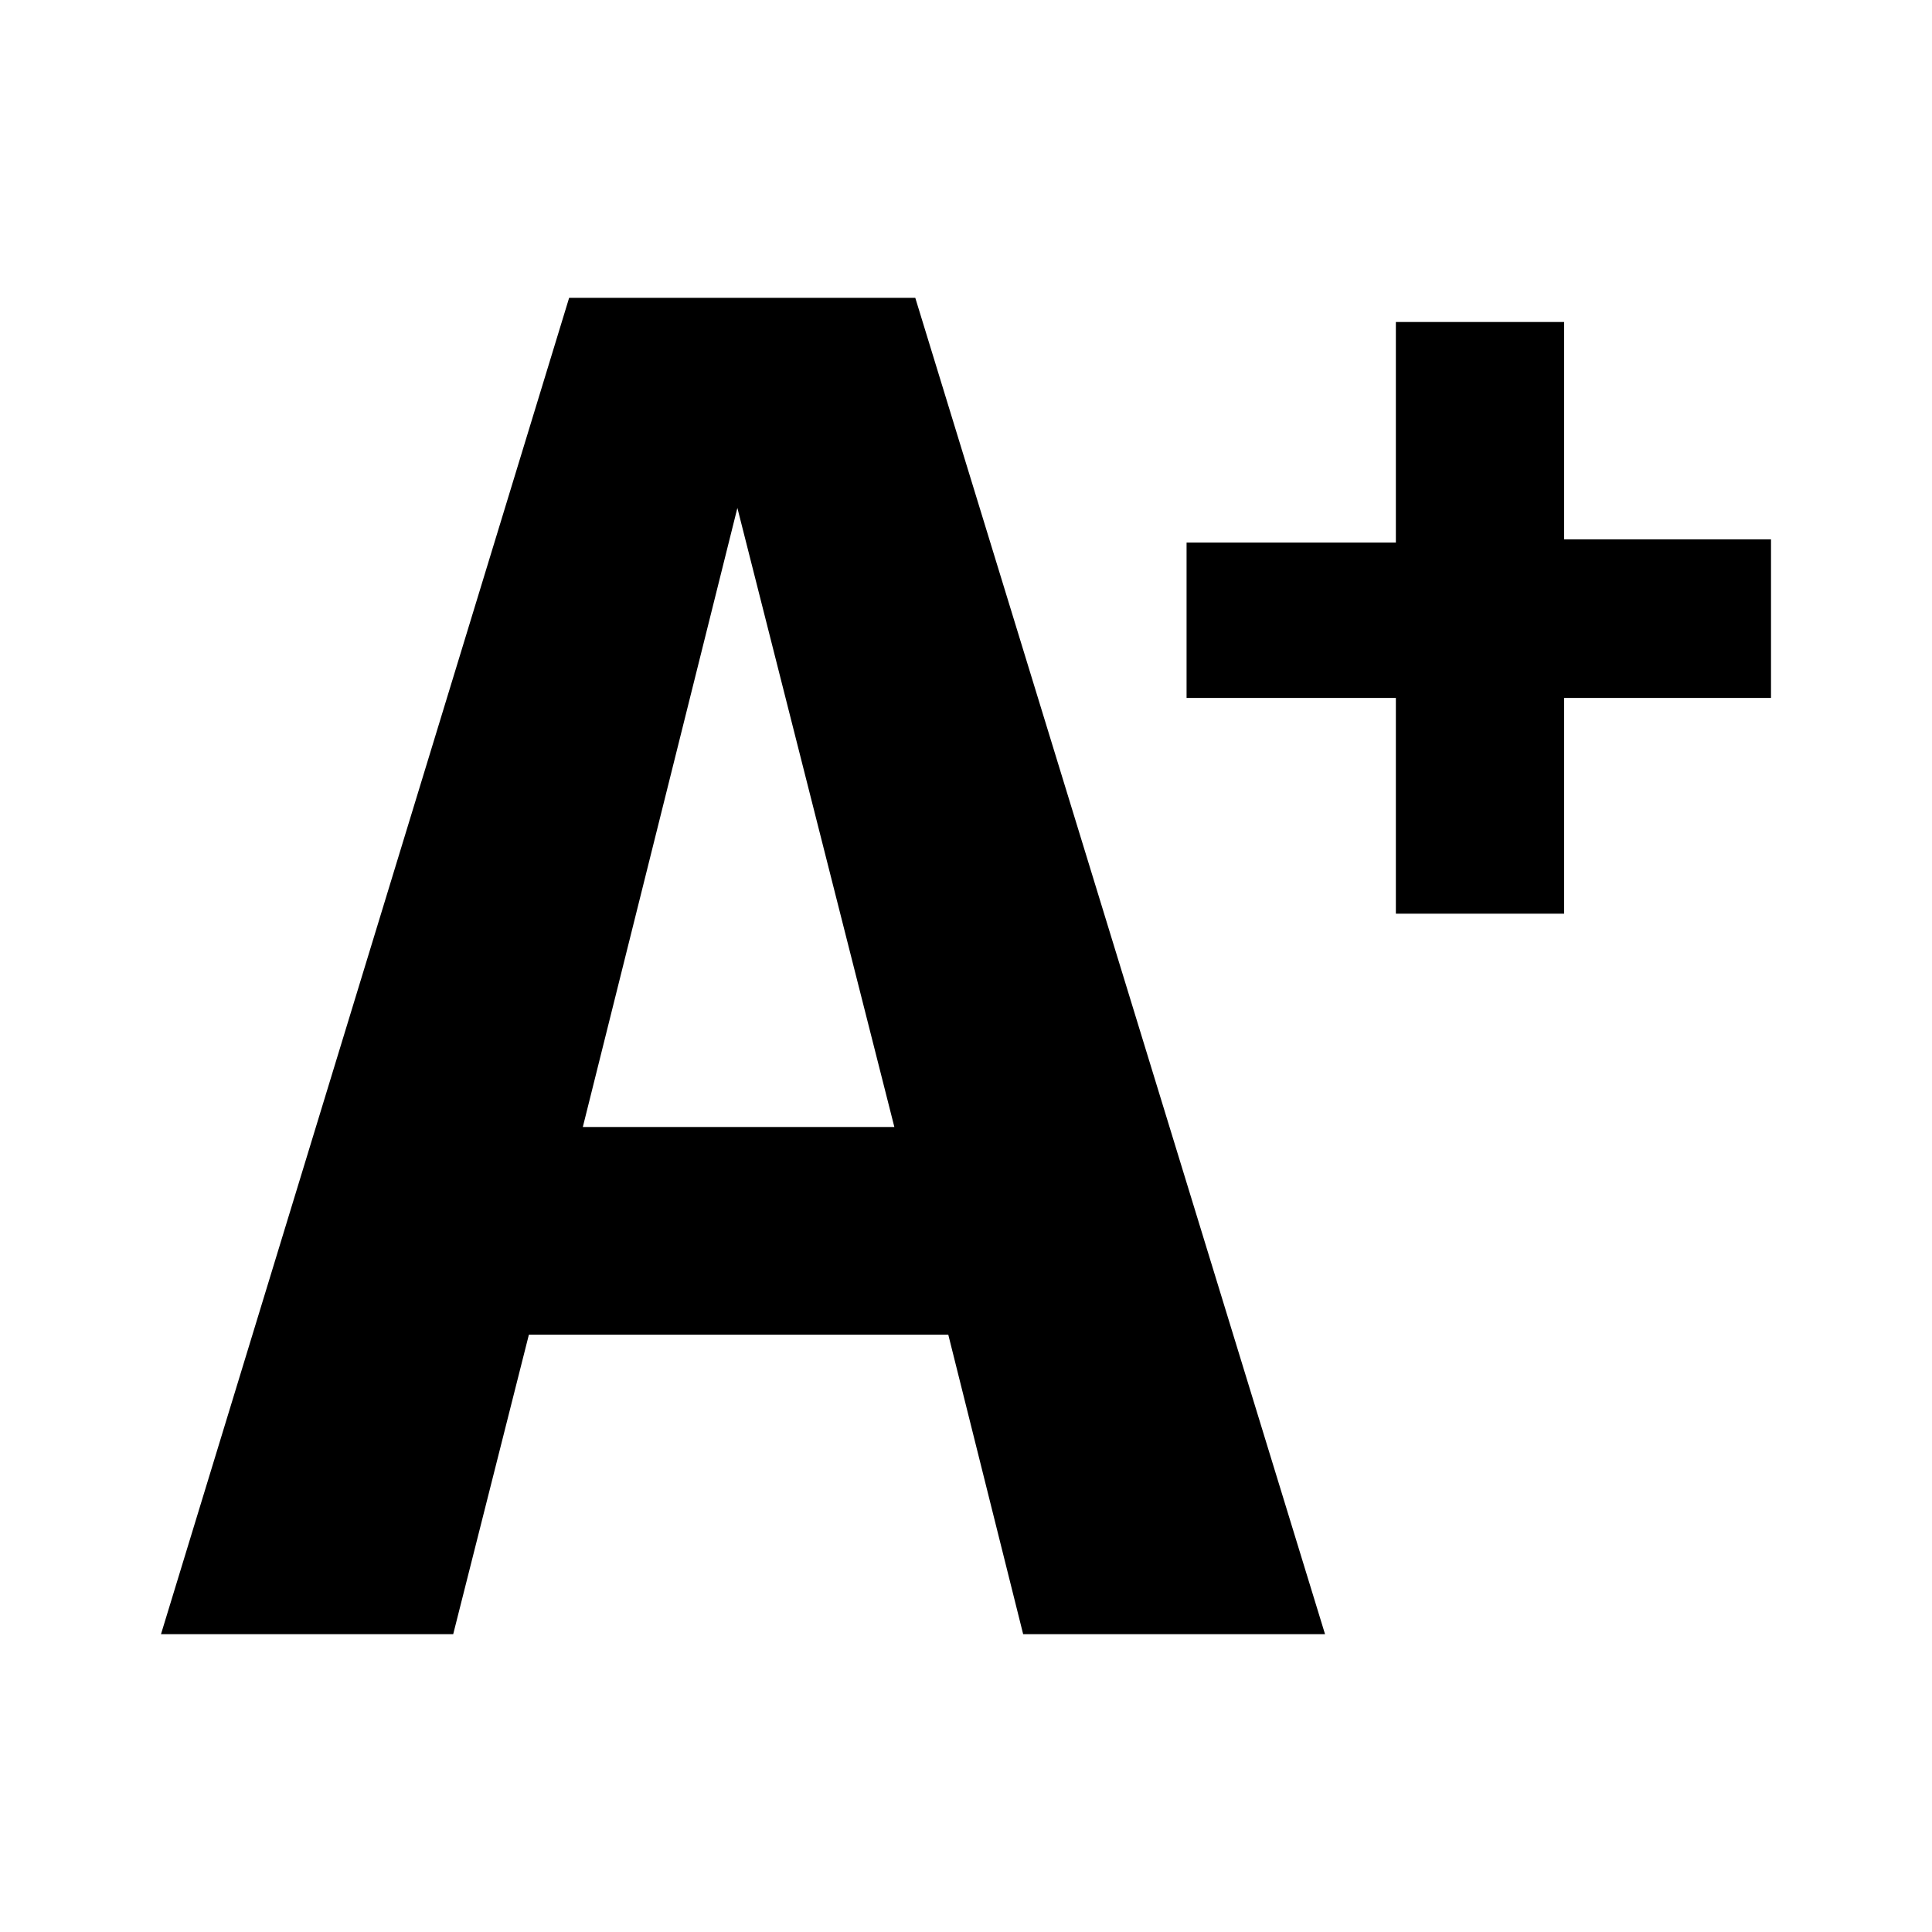 <svg xmlns="http://www.w3.org/2000/svg" height="20px" width="20px" viewBox="0 0 24 24">
    <path d="M12.71,20.3l-.93-3.72H6.57L5.63,20.3H2L7.07,3.7h4.3l5.09,16.6ZM7.24,14h3.87L9.16,6.31Z"></path>
    <path d="M19.43,4v2.7H22V8.67H19.43v2.68H17.34V8.67h-2.6V6.74h2.6V4Z"></path>
</svg>